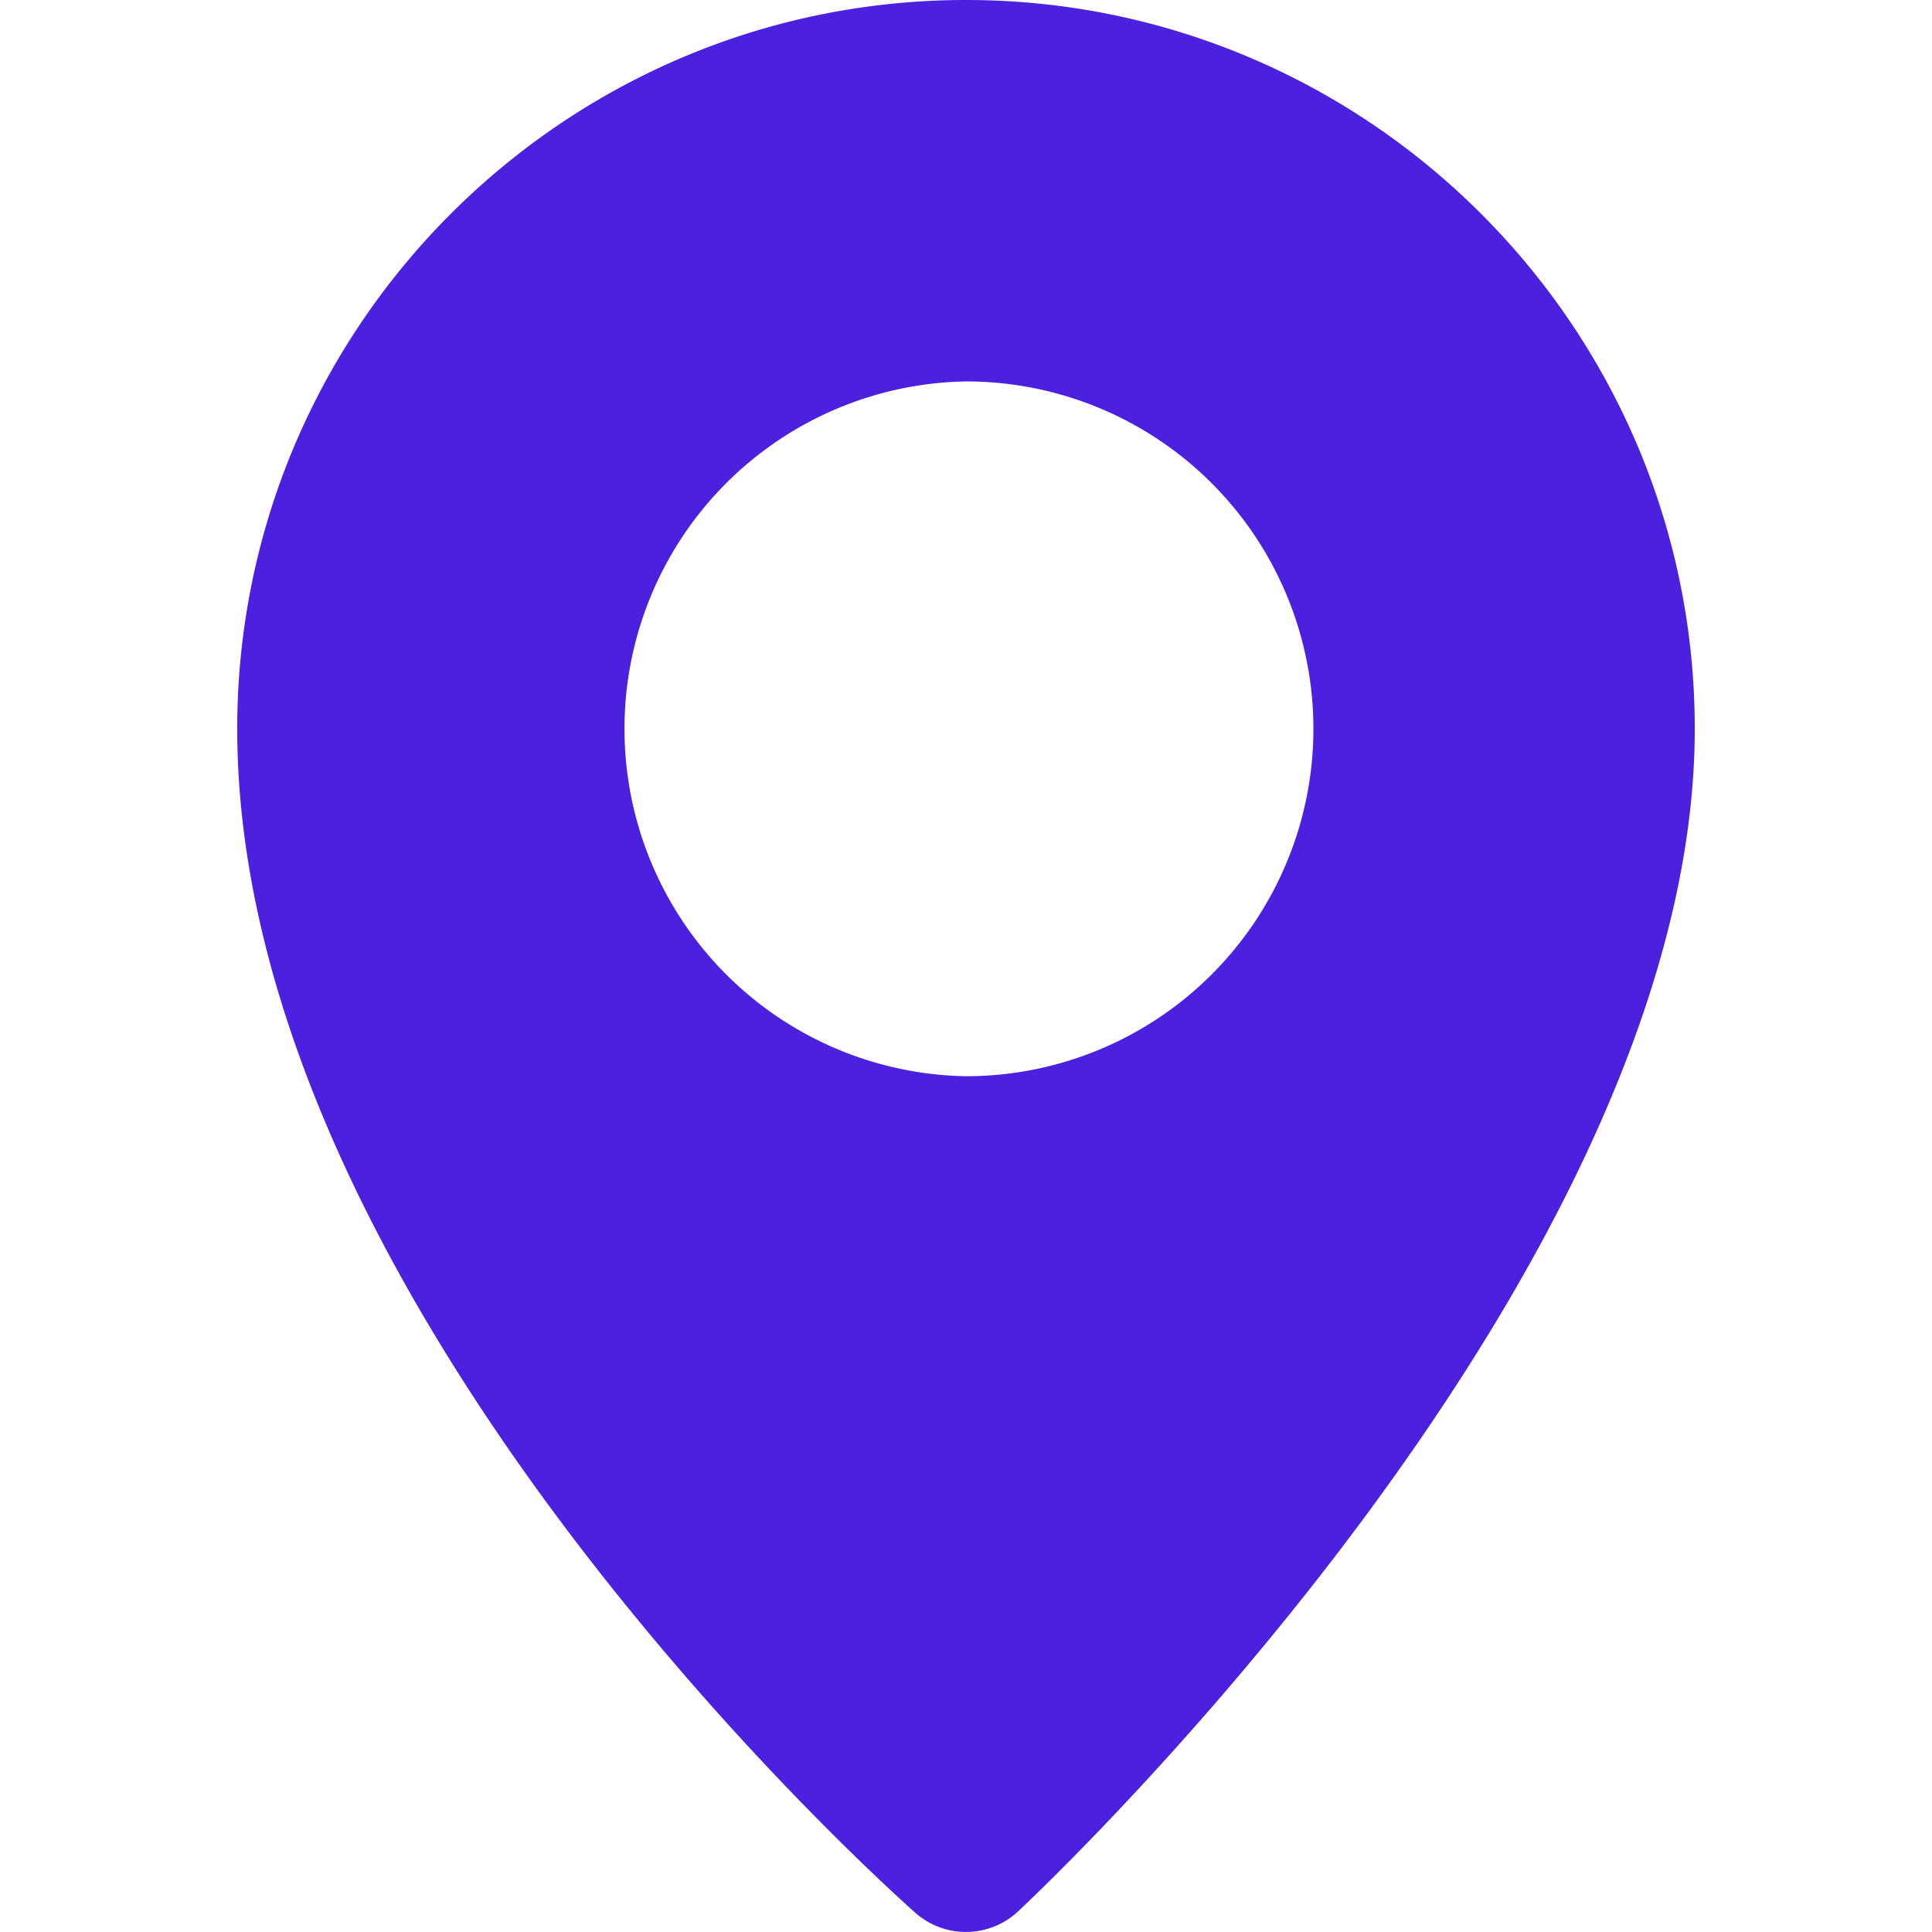 <svg xmlns="http://www.w3.org/2000/svg" xmlns:xlink="http://www.w3.org/1999/xlink" width="512" height="512" x="0" y="0" viewBox="0 0 38 38" style="enable-background:new 0 0 512 512" xml:space="preserve" class=""><g><path d="M19 0C11.096 0 4.666 6.43 4.666 14.333c0 11.379 12.796 22.81 13.341 23.292a1.502 1.502 0 0 0 2.016-.029c.543-.508 13.311-12.568 13.311-23.262C33.334 6.431 26.902 0 19 0zm0 21.168a6.834 6.834 0 0 1 0-13.666 6.833 6.833 0 0 1 0 13.666z" fill="#4b20de" opacity="1" data-original="#000000"></path></g></svg>